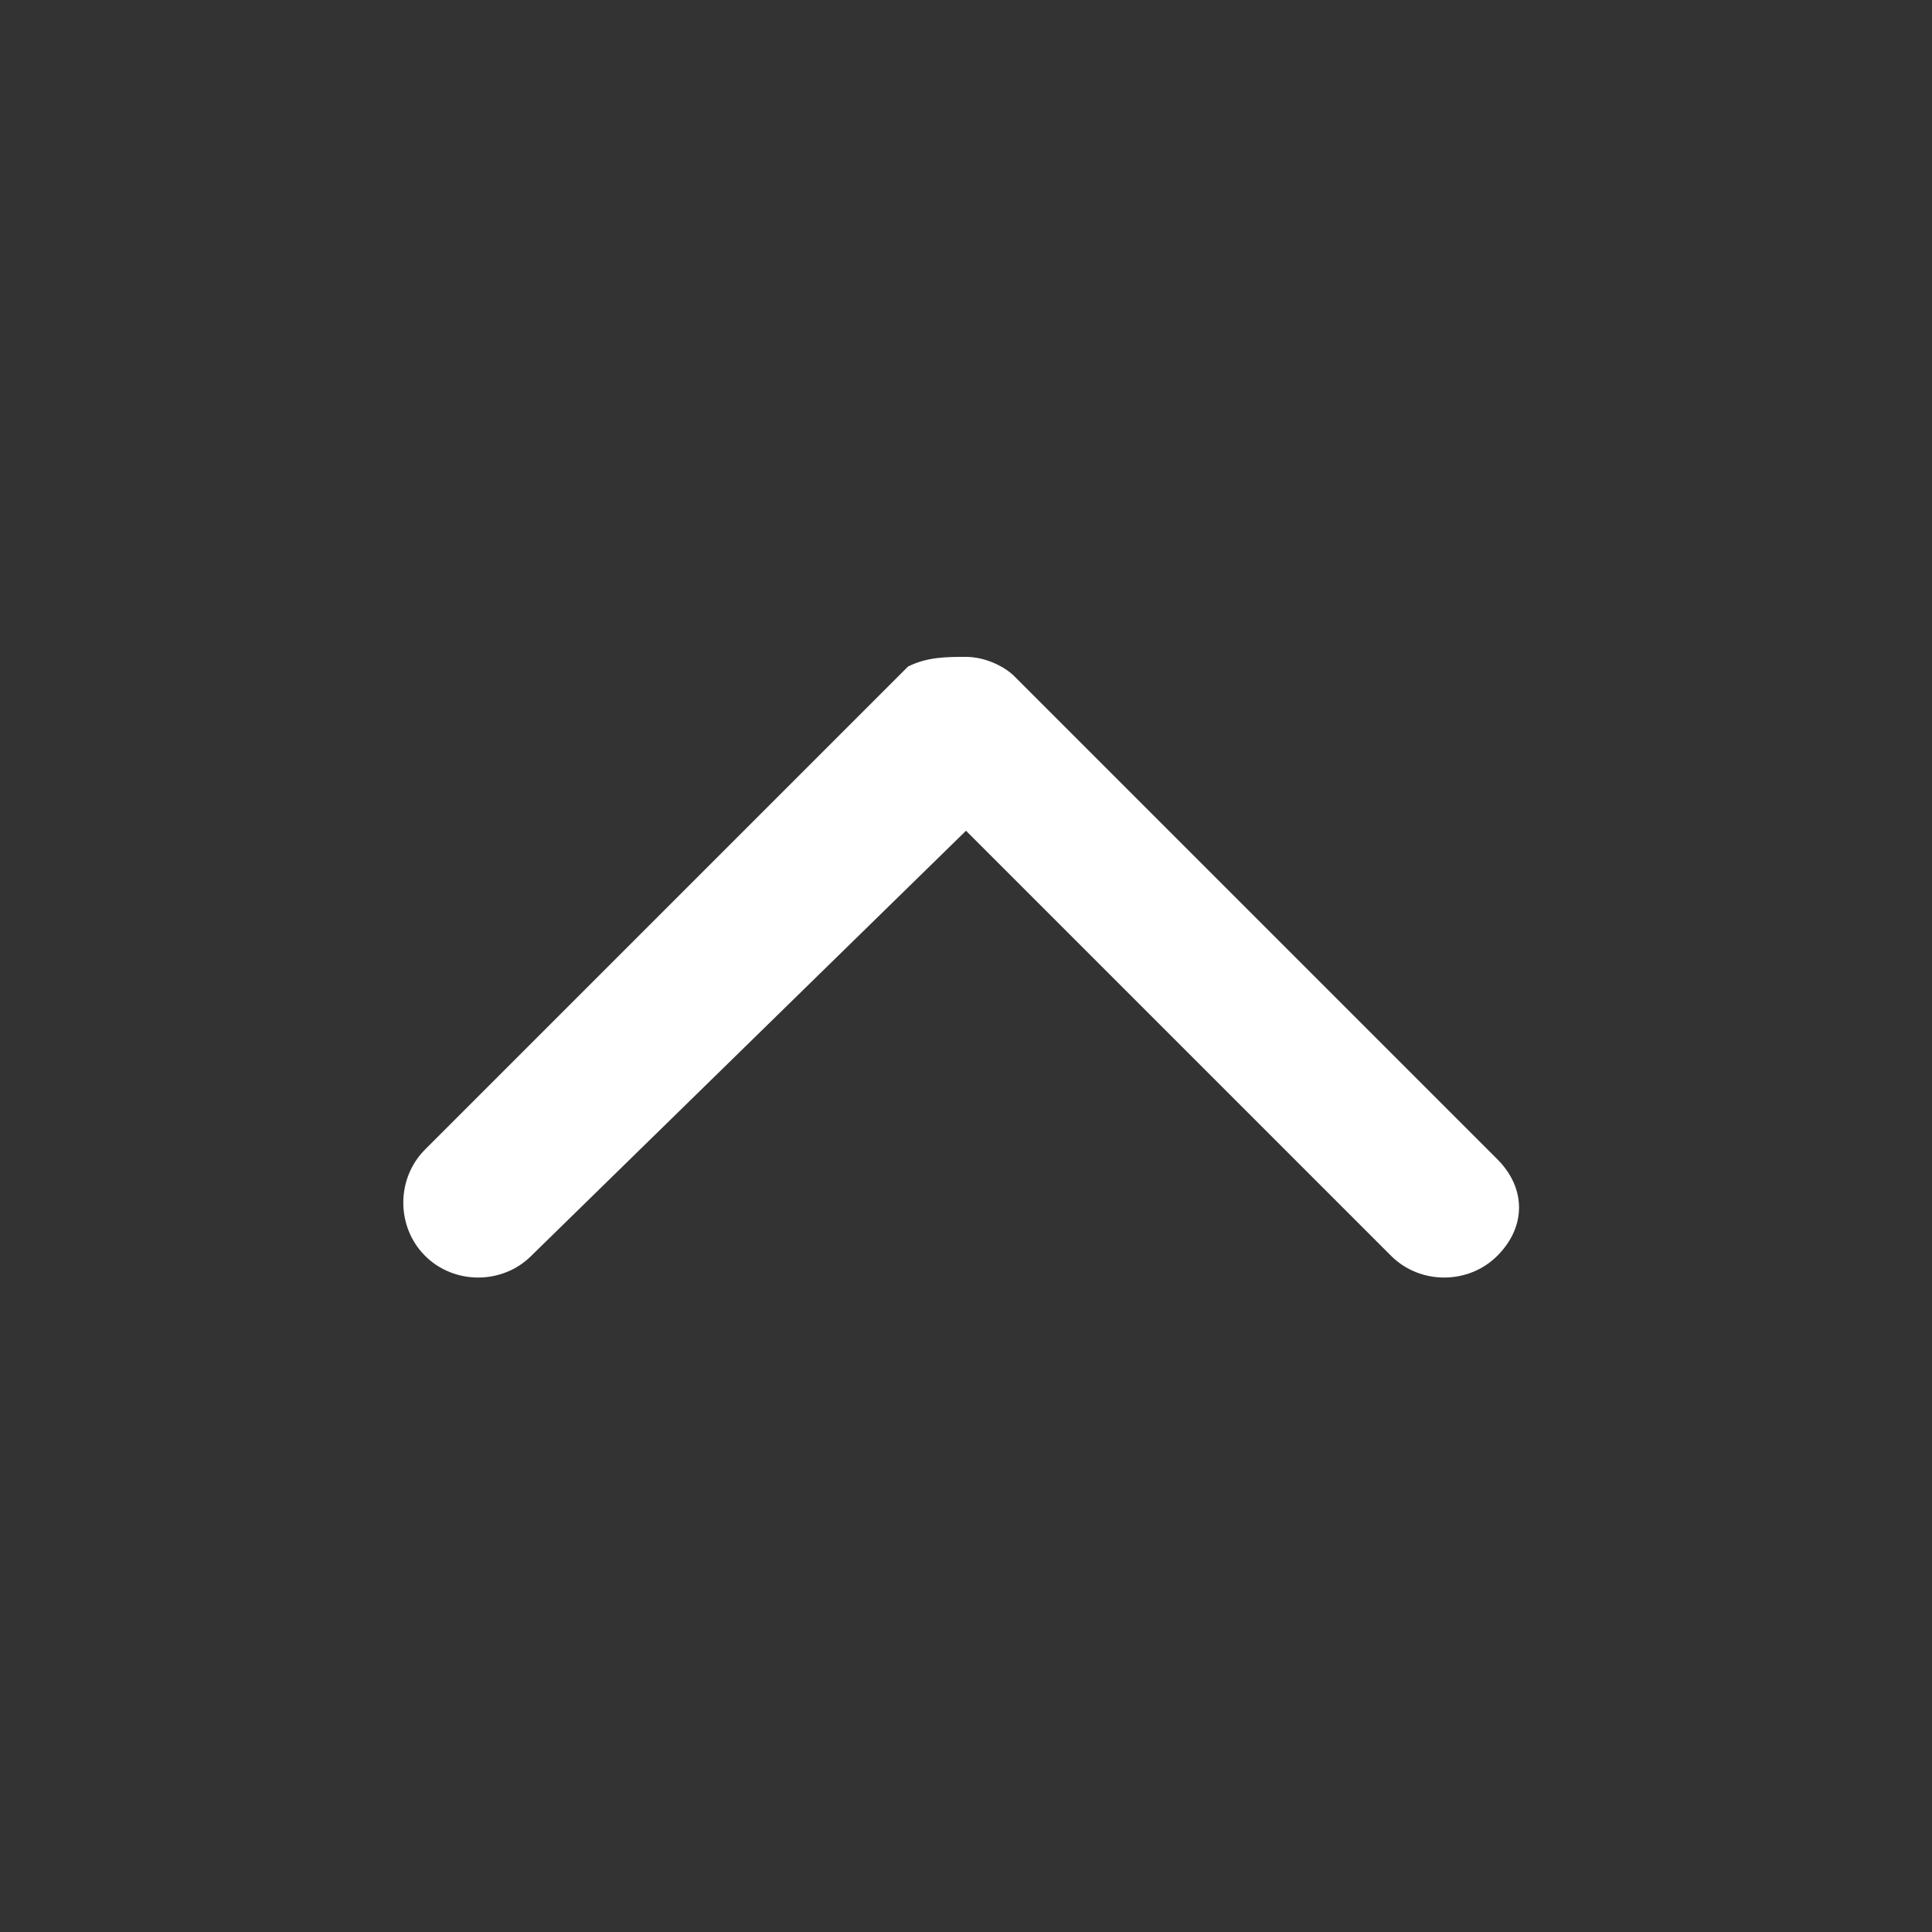 <?xml version="1.0" encoding="utf-8"?>
<!-- Generator: Adobe Illustrator 25.3.1, SVG Export Plug-In . SVG Version: 6.00 Build 0)  -->
<svg version="1.1" id="Layer_1" xmlns="http://www.w3.org/2000/svg" xmlns:xlink="http://www.w3.org/1999/xlink" x="0px" y="0px"
	 viewBox="0 0 20 20" style="enable-background:new 0 0 20 20;" xml:space="preserve">
<rect x="0" y="0" width="20" height="20" fill="#333333" stroke="none"/>
<style type="text/css">
	.st0{fill:#FFFFFF;}
</style>
<path class="st0" d="M15.5,13c-0.3,0.3-0.8,0.3-1.1,0L10,8.6L5.5,13c-0.3,0.3-0.8,0.3-1.1,0s-0.3-0.8,0-1.1l5-5
	C9.6,6.8,9.8,6.8,10,6.8s0.4,0.1,0.5,0.2l5,5C15.8,12.3,15.8,12.7,15.5,13z"/>
</svg>
